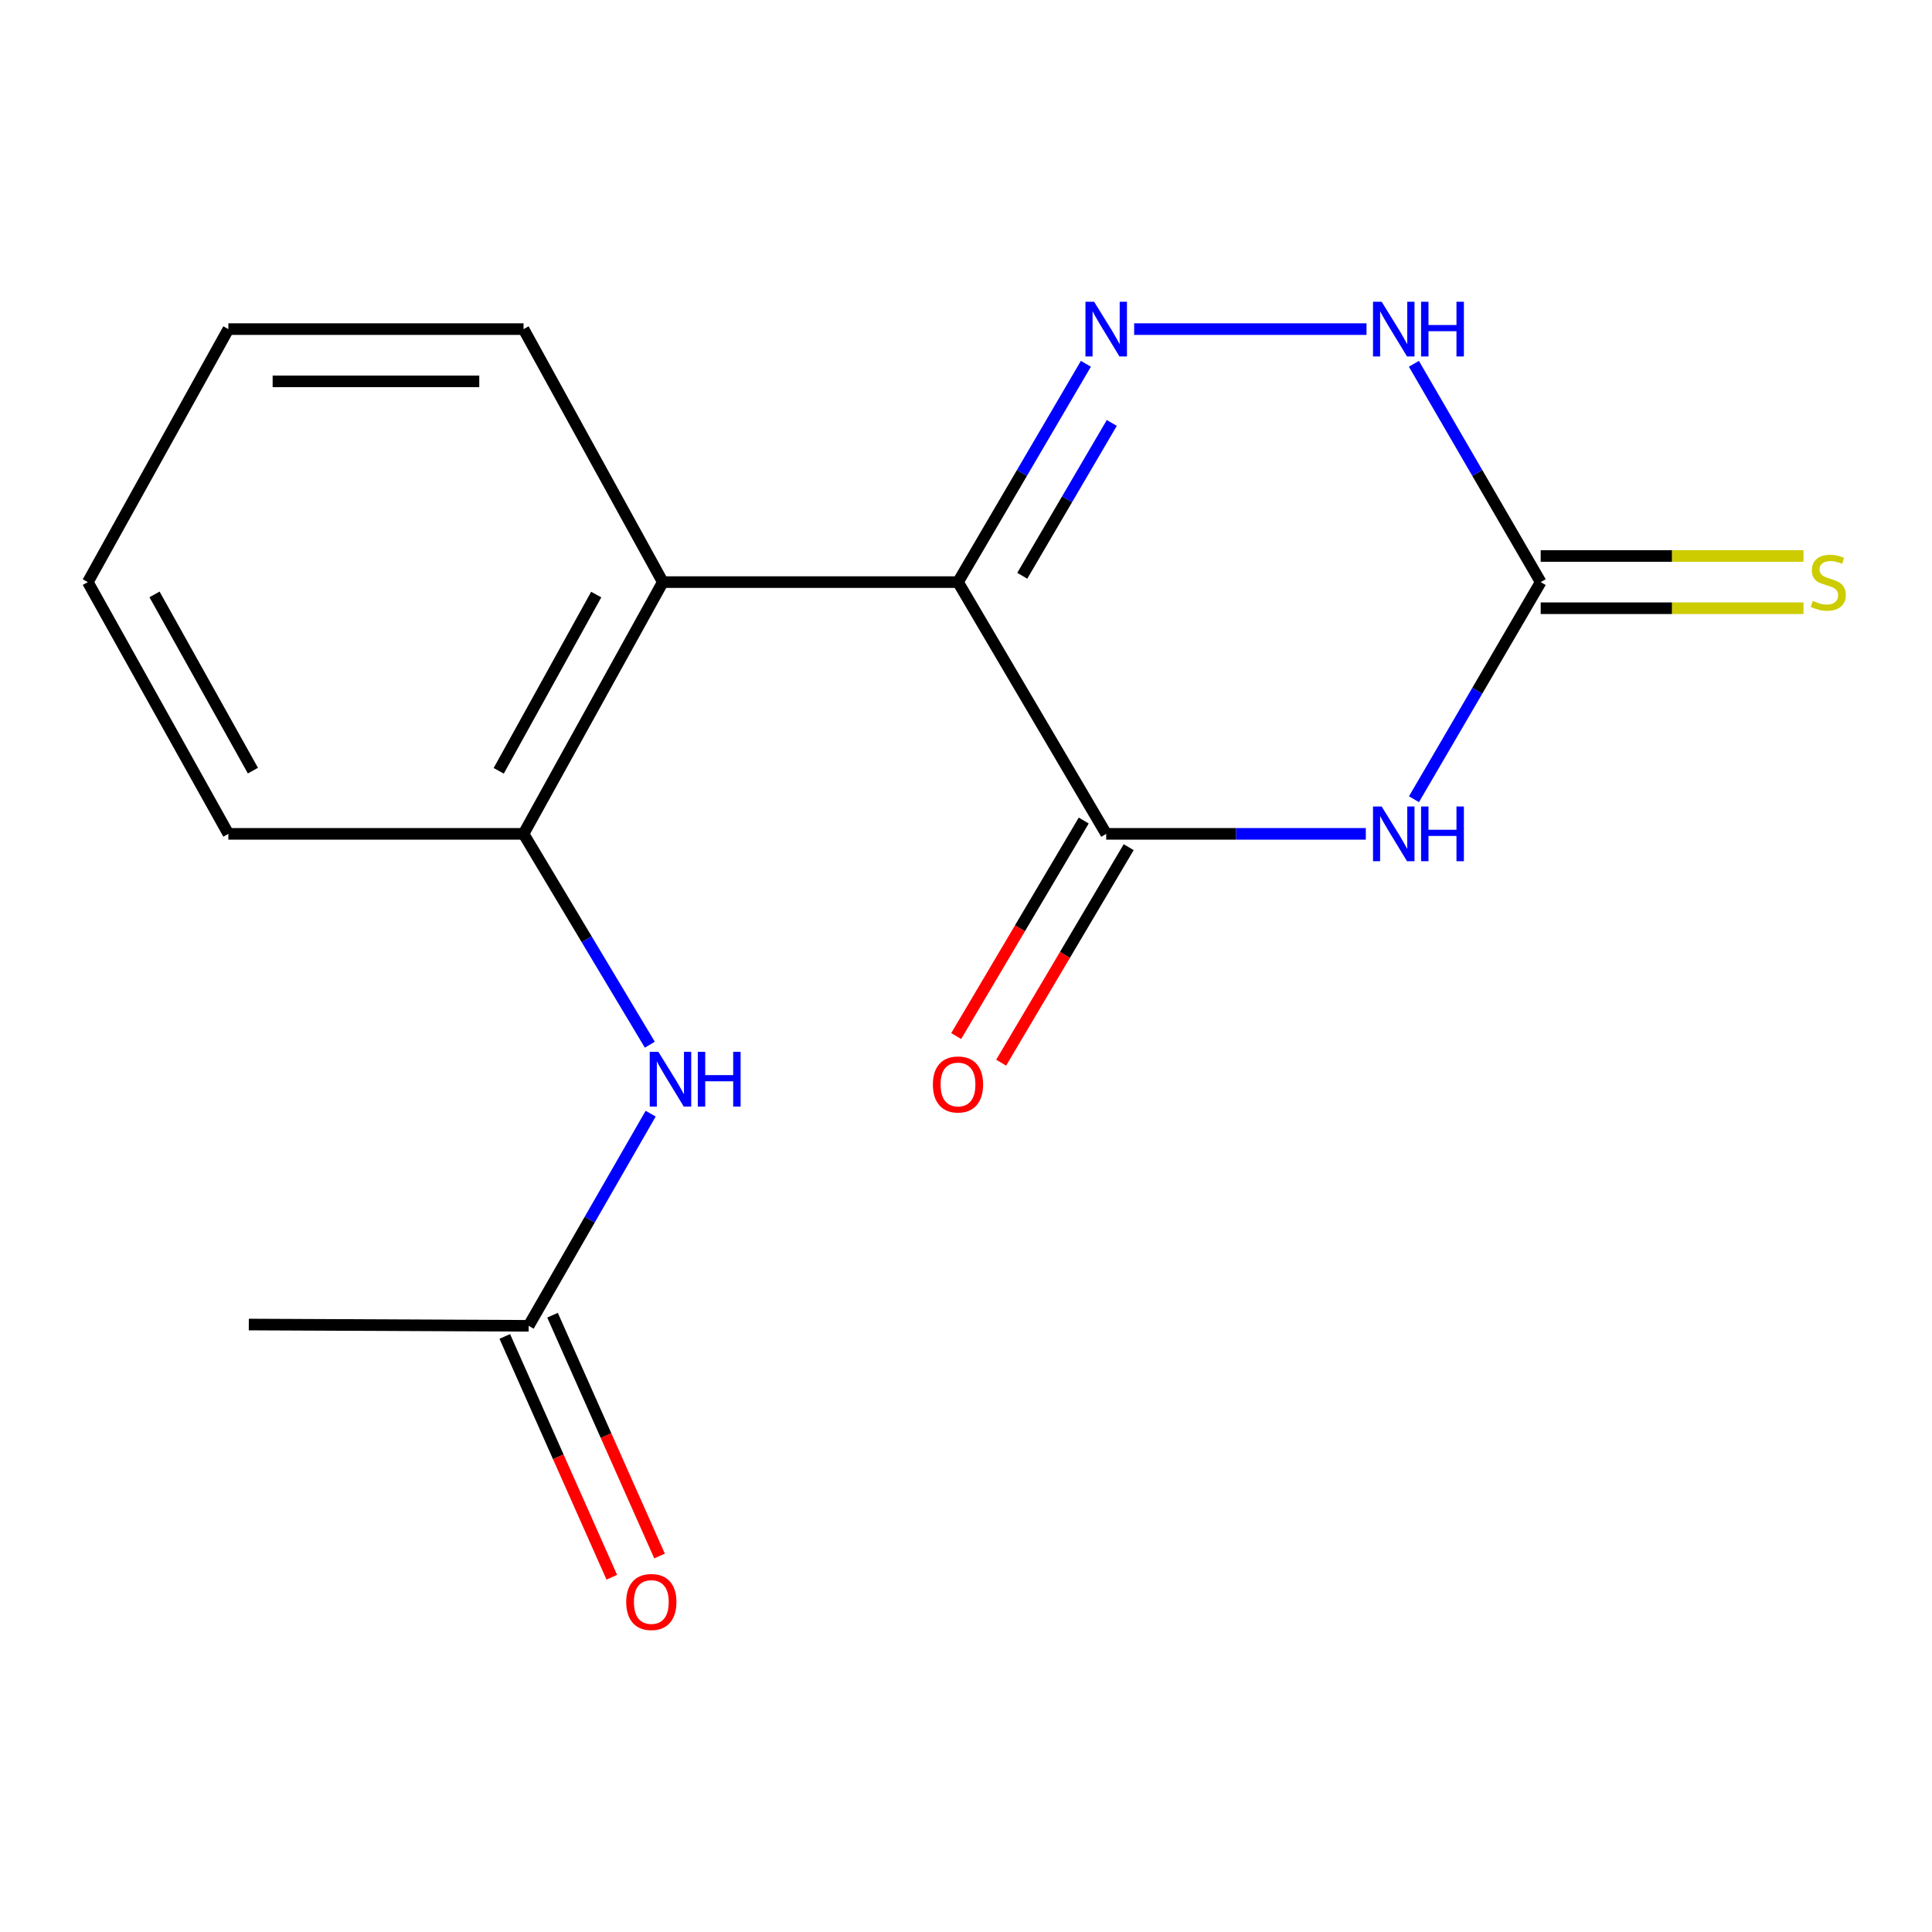 <?xml version='1.0' encoding='iso-8859-1'?>
<svg version='1.1' baseProfile='full'
              xmlns='http://www.w3.org/2000/svg'
                      xmlns:rdkit='http://www.rdkit.org/xml'
                      xmlns:xlink='http://www.w3.org/1999/xlink'
                  xml:space='preserve'
width='1000px' height='1000px' viewBox='0 0 1000 1000'>
<!-- END OF HEADER -->
<rect style='opacity:1.0;fill:#FFFFFF;stroke:none' width='1000' height='1000' x='0' y='0'> </rect>
<path class='bond-1' d='M 495.858,301.299 L 528.957,244.8' style='fill:none;fill-rule:evenodd;stroke:#000000;stroke-width:6px;stroke-linecap:butt;stroke-linejoin:miter;stroke-opacity:1' />
<path class='bond-1' d='M 528.957,244.8 L 562.055,188.3' style='fill:none;fill-rule:evenodd;stroke:#0000FF;stroke-width:6px;stroke-linecap:butt;stroke-linejoin:miter;stroke-opacity:1' />
<path class='bond-1' d='M 529.122,298.019 L 552.291,258.47' style='fill:none;fill-rule:evenodd;stroke:#000000;stroke-width:6px;stroke-linecap:butt;stroke-linejoin:miter;stroke-opacity:1' />
<path class='bond-1' d='M 552.291,258.47 L 575.46,218.92' style='fill:none;fill-rule:evenodd;stroke:#0000FF;stroke-width:6px;stroke-linecap:butt;stroke-linejoin:miter;stroke-opacity:1' />
<path class='bond-2' d='M 495.858,301.299 L 572.573,431.606' style='fill:none;fill-rule:evenodd;stroke:#000000;stroke-width:6px;stroke-linecap:butt;stroke-linejoin:miter;stroke-opacity:1' />
<path class='bond-4' d='M 495.858,301.299 L 343.074,301.299' style='fill:none;fill-rule:evenodd;stroke:#000000;stroke-width:6px;stroke-linecap:butt;stroke-linejoin:miter;stroke-opacity:1' />
<path class='bond-0' d='M 706.945,431.606 L 639.759,431.606' style='fill:none;fill-rule:evenodd;stroke:#0000FF;stroke-width:6px;stroke-linecap:butt;stroke-linejoin:miter;stroke-opacity:1' />
<path class='bond-0' d='M 639.759,431.606 L 572.573,431.606' style='fill:none;fill-rule:evenodd;stroke:#000000;stroke-width:6px;stroke-linecap:butt;stroke-linejoin:miter;stroke-opacity:1' />
<path class='bond-3' d='M 731.871,413.674 L 764.665,357.487' style='fill:none;fill-rule:evenodd;stroke:#0000FF;stroke-width:6px;stroke-linecap:butt;stroke-linejoin:miter;stroke-opacity:1' />
<path class='bond-3' d='M 764.665,357.487 L 797.459,301.299' style='fill:none;fill-rule:evenodd;stroke:#000000;stroke-width:6px;stroke-linecap:butt;stroke-linejoin:miter;stroke-opacity:1' />
<path class='bond-5' d='M 587.034,170.346 L 707.306,170.346' style='fill:none;fill-rule:evenodd;stroke:#0000FF;stroke-width:6px;stroke-linecap:butt;stroke-linejoin:miter;stroke-opacity:1' />
<path class='bond-10' d='M 560.936,424.72 L 527.93,480.492' style='fill:none;fill-rule:evenodd;stroke:#000000;stroke-width:6px;stroke-linecap:butt;stroke-linejoin:miter;stroke-opacity:1' />
<path class='bond-10' d='M 527.93,480.492 L 494.924,536.265' style='fill:none;fill-rule:evenodd;stroke:#FF0000;stroke-width:6px;stroke-linecap:butt;stroke-linejoin:miter;stroke-opacity:1' />
<path class='bond-10' d='M 584.21,438.493 L 551.204,494.266' style='fill:none;fill-rule:evenodd;stroke:#000000;stroke-width:6px;stroke-linecap:butt;stroke-linejoin:miter;stroke-opacity:1' />
<path class='bond-10' d='M 551.204,494.266 L 518.198,550.038' style='fill:none;fill-rule:evenodd;stroke:#FF0000;stroke-width:6px;stroke-linecap:butt;stroke-linejoin:miter;stroke-opacity:1' />
<path class='bond-9' d='M 797.459,314.821 L 865.475,314.821' style='fill:none;fill-rule:evenodd;stroke:#000000;stroke-width:6px;stroke-linecap:butt;stroke-linejoin:miter;stroke-opacity:1' />
<path class='bond-9' d='M 865.475,314.821 L 933.491,314.821' style='fill:none;fill-rule:evenodd;stroke:#CCCC00;stroke-width:6px;stroke-linecap:butt;stroke-linejoin:miter;stroke-opacity:1' />
<path class='bond-9' d='M 797.459,287.777 L 865.475,287.777' style='fill:none;fill-rule:evenodd;stroke:#000000;stroke-width:6px;stroke-linecap:butt;stroke-linejoin:miter;stroke-opacity:1' />
<path class='bond-9' d='M 865.475,287.777 L 933.491,287.777' style='fill:none;fill-rule:evenodd;stroke:#CCCC00;stroke-width:6px;stroke-linecap:butt;stroke-linejoin:miter;stroke-opacity:1' />
<path class='bond-17' d='M 797.459,301.299 L 764.644,244.795' style='fill:none;fill-rule:evenodd;stroke:#000000;stroke-width:6px;stroke-linecap:butt;stroke-linejoin:miter;stroke-opacity:1' />
<path class='bond-17' d='M 764.644,244.795 L 731.828,188.292' style='fill:none;fill-rule:evenodd;stroke:#0000FF;stroke-width:6px;stroke-linecap:butt;stroke-linejoin:miter;stroke-opacity:1' />
<path class='bond-6' d='M 343.074,301.299 L 270.987,431.606' style='fill:none;fill-rule:evenodd;stroke:#000000;stroke-width:6px;stroke-linecap:butt;stroke-linejoin:miter;stroke-opacity:1' />
<path class='bond-6' d='M 308.597,307.754 L 258.136,398.969' style='fill:none;fill-rule:evenodd;stroke:#000000;stroke-width:6px;stroke-linecap:butt;stroke-linejoin:miter;stroke-opacity:1' />
<path class='bond-12' d='M 343.074,301.299 L 270.987,170.346' style='fill:none;fill-rule:evenodd;stroke:#000000;stroke-width:6px;stroke-linecap:butt;stroke-linejoin:miter;stroke-opacity:1' />
<path class='bond-7' d='M 270.987,431.606 L 303.665,486.17' style='fill:none;fill-rule:evenodd;stroke:#000000;stroke-width:6px;stroke-linecap:butt;stroke-linejoin:miter;stroke-opacity:1' />
<path class='bond-7' d='M 303.665,486.17 L 336.344,540.733' style='fill:none;fill-rule:evenodd;stroke:#0000FF;stroke-width:6px;stroke-linecap:butt;stroke-linejoin:miter;stroke-opacity:1' />
<path class='bond-13' d='M 270.987,431.606 L 118.203,431.606' style='fill:none;fill-rule:evenodd;stroke:#000000;stroke-width:6px;stroke-linecap:butt;stroke-linejoin:miter;stroke-opacity:1' />
<path class='bond-8' d='M 336.78,576.434 L 305.206,631.338' style='fill:none;fill-rule:evenodd;stroke:#0000FF;stroke-width:6px;stroke-linecap:butt;stroke-linejoin:miter;stroke-opacity:1' />
<path class='bond-8' d='M 305.206,631.338 L 273.631,686.241' style='fill:none;fill-rule:evenodd;stroke:#000000;stroke-width:6px;stroke-linecap:butt;stroke-linejoin:miter;stroke-opacity:1' />
<path class='bond-11' d='M 261.274,691.733 L 288.971,754.052' style='fill:none;fill-rule:evenodd;stroke:#000000;stroke-width:6px;stroke-linecap:butt;stroke-linejoin:miter;stroke-opacity:1' />
<path class='bond-11' d='M 288.971,754.052 L 316.667,816.372' style='fill:none;fill-rule:evenodd;stroke:#FF0000;stroke-width:6px;stroke-linecap:butt;stroke-linejoin:miter;stroke-opacity:1' />
<path class='bond-11' d='M 285.988,680.749 L 313.684,743.069' style='fill:none;fill-rule:evenodd;stroke:#000000;stroke-width:6px;stroke-linecap:butt;stroke-linejoin:miter;stroke-opacity:1' />
<path class='bond-11' d='M 313.684,743.069 L 341.38,805.389' style='fill:none;fill-rule:evenodd;stroke:#FF0000;stroke-width:6px;stroke-linecap:butt;stroke-linejoin:miter;stroke-opacity:1' />
<path class='bond-14' d='M 273.631,686.241 L 128.78,685.58' style='fill:none;fill-rule:evenodd;stroke:#000000;stroke-width:6px;stroke-linecap:butt;stroke-linejoin:miter;stroke-opacity:1' />
<path class='bond-15' d='M 270.987,170.346 L 118.203,170.346' style='fill:none;fill-rule:evenodd;stroke:#000000;stroke-width:6px;stroke-linecap:butt;stroke-linejoin:miter;stroke-opacity:1' />
<path class='bond-15' d='M 248.069,197.39 L 141.121,197.39' style='fill:none;fill-rule:evenodd;stroke:#000000;stroke-width:6px;stroke-linecap:butt;stroke-linejoin:miter;stroke-opacity:1' />
<path class='bond-18' d='M 118.203,431.606 L 45.455,301.299' style='fill:none;fill-rule:evenodd;stroke:#000000;stroke-width:6px;stroke-linecap:butt;stroke-linejoin:miter;stroke-opacity:1' />
<path class='bond-18' d='M 130.904,398.877 L 79.98,307.662' style='fill:none;fill-rule:evenodd;stroke:#000000;stroke-width:6px;stroke-linecap:butt;stroke-linejoin:miter;stroke-opacity:1' />
<path class='bond-16' d='M 118.203,170.346 L 45.455,301.299' style='fill:none;fill-rule:evenodd;stroke:#000000;stroke-width:6px;stroke-linecap:butt;stroke-linejoin:miter;stroke-opacity:1' />
<path  class='atom-1' d='M 715.145 417.446
L 724.425 432.446
Q 725.345 433.926, 726.825 436.606
Q 728.305 439.286, 728.385 439.446
L 728.385 417.446
L 732.145 417.446
L 732.145 445.766
L 728.265 445.766
L 718.305 429.366
Q 717.145 427.446, 715.905 425.246
Q 714.705 423.046, 714.345 422.366
L 714.345 445.766
L 710.665 445.766
L 710.665 417.446
L 715.145 417.446
' fill='#0000FF'/>
<path  class='atom-1' d='M 735.545 417.446
L 739.385 417.446
L 739.385 429.486
L 753.865 429.486
L 753.865 417.446
L 757.705 417.446
L 757.705 445.766
L 753.865 445.766
L 753.865 432.686
L 739.385 432.686
L 739.385 445.766
L 735.545 445.766
L 735.545 417.446
' fill='#0000FF'/>
<path  class='atom-2' d='M 566.313 156.186
L 575.593 171.186
Q 576.513 172.666, 577.993 175.346
Q 579.473 178.026, 579.553 178.186
L 579.553 156.186
L 583.313 156.186
L 583.313 184.506
L 579.433 184.506
L 569.473 168.106
Q 568.313 166.186, 567.073 163.986
Q 565.873 161.786, 565.513 161.106
L 565.513 184.506
L 561.833 184.506
L 561.833 156.186
L 566.313 156.186
' fill='#0000FF'/>
<path  class='atom-6' d='M 715.145 156.186
L 724.425 171.186
Q 725.345 172.666, 726.825 175.346
Q 728.305 178.026, 728.385 178.186
L 728.385 156.186
L 732.145 156.186
L 732.145 184.506
L 728.265 184.506
L 718.305 168.106
Q 717.145 166.186, 715.905 163.986
Q 714.705 161.786, 714.345 161.106
L 714.345 184.506
L 710.665 184.506
L 710.665 156.186
L 715.145 156.186
' fill='#0000FF'/>
<path  class='atom-6' d='M 735.545 156.186
L 739.385 156.186
L 739.385 168.226
L 753.865 168.226
L 753.865 156.186
L 757.705 156.186
L 757.705 184.506
L 753.865 184.506
L 753.865 171.426
L 739.385 171.426
L 739.385 184.506
L 735.545 184.506
L 735.545 156.186
' fill='#0000FF'/>
<path  class='atom-8' d='M 340.781 544.433
L 350.061 559.433
Q 350.981 560.913, 352.461 563.593
Q 353.941 566.273, 354.021 566.433
L 354.021 544.433
L 357.781 544.433
L 357.781 572.753
L 353.901 572.753
L 343.941 556.353
Q 342.781 554.433, 341.541 552.233
Q 340.341 550.033, 339.981 549.353
L 339.981 572.753
L 336.301 572.753
L 336.301 544.433
L 340.781 544.433
' fill='#0000FF'/>
<path  class='atom-8' d='M 361.181 544.433
L 365.021 544.433
L 365.021 556.473
L 379.501 556.473
L 379.501 544.433
L 383.341 544.433
L 383.341 572.753
L 379.501 572.753
L 379.501 559.673
L 365.021 559.673
L 365.021 572.753
L 361.181 572.753
L 361.181 544.433
' fill='#0000FF'/>
<path  class='atom-10' d='M 938.292 311.019
Q 938.612 311.139, 939.932 311.699
Q 941.252 312.259, 942.692 312.619
Q 944.172 312.939, 945.612 312.939
Q 948.292 312.939, 949.852 311.659
Q 951.412 310.339, 951.412 308.059
Q 951.412 306.499, 950.612 305.539
Q 949.852 304.579, 948.652 304.059
Q 947.452 303.539, 945.452 302.939
Q 942.932 302.179, 941.412 301.459
Q 939.932 300.739, 938.852 299.219
Q 937.812 297.699, 937.812 295.139
Q 937.812 291.579, 940.212 289.379
Q 942.652 287.179, 947.452 287.179
Q 950.732 287.179, 954.452 288.739
L 953.532 291.819
Q 950.132 290.419, 947.572 290.419
Q 944.812 290.419, 943.292 291.579
Q 941.772 292.699, 941.812 294.659
Q 941.812 296.179, 942.572 297.099
Q 943.372 298.019, 944.492 298.539
Q 945.652 299.059, 947.572 299.659
Q 950.132 300.459, 951.652 301.259
Q 953.172 302.059, 954.252 303.699
Q 955.372 305.299, 955.372 308.059
Q 955.372 311.979, 952.732 314.099
Q 950.132 316.179, 945.772 316.179
Q 943.252 316.179, 941.332 315.619
Q 939.452 315.099, 937.212 314.179
L 938.292 311.019
' fill='#CCCC00'/>
<path  class='atom-11' d='M 482.858 561.317
Q 482.858 554.517, 486.218 550.717
Q 489.578 546.917, 495.858 546.917
Q 502.138 546.917, 505.498 550.717
Q 508.858 554.517, 508.858 561.317
Q 508.858 568.197, 505.458 572.117
Q 502.058 575.997, 495.858 575.997
Q 489.618 575.997, 486.218 572.117
Q 482.858 568.237, 482.858 561.317
M 495.858 572.797
Q 500.178 572.797, 502.498 569.917
Q 504.858 566.997, 504.858 561.317
Q 504.858 555.757, 502.498 552.957
Q 500.178 550.117, 495.858 550.117
Q 491.538 550.117, 489.178 552.917
Q 486.858 555.717, 486.858 561.317
Q 486.858 567.037, 489.178 569.917
Q 491.538 572.797, 495.858 572.797
' fill='#FF0000'/>
<path  class='atom-12' d='M 324.125 829.189
Q 324.125 822.389, 327.485 818.589
Q 330.845 814.789, 337.125 814.789
Q 343.405 814.789, 346.765 818.589
Q 350.125 822.389, 350.125 829.189
Q 350.125 836.069, 346.725 839.989
Q 343.325 843.869, 337.125 843.869
Q 330.885 843.869, 327.485 839.989
Q 324.125 836.109, 324.125 829.189
M 337.125 840.669
Q 341.445 840.669, 343.765 837.789
Q 346.125 834.869, 346.125 829.189
Q 346.125 823.629, 343.765 820.829
Q 341.445 817.989, 337.125 817.989
Q 332.805 817.989, 330.445 820.789
Q 328.125 823.589, 328.125 829.189
Q 328.125 834.909, 330.445 837.789
Q 332.805 840.669, 337.125 840.669
' fill='#FF0000'/>
</svg>
